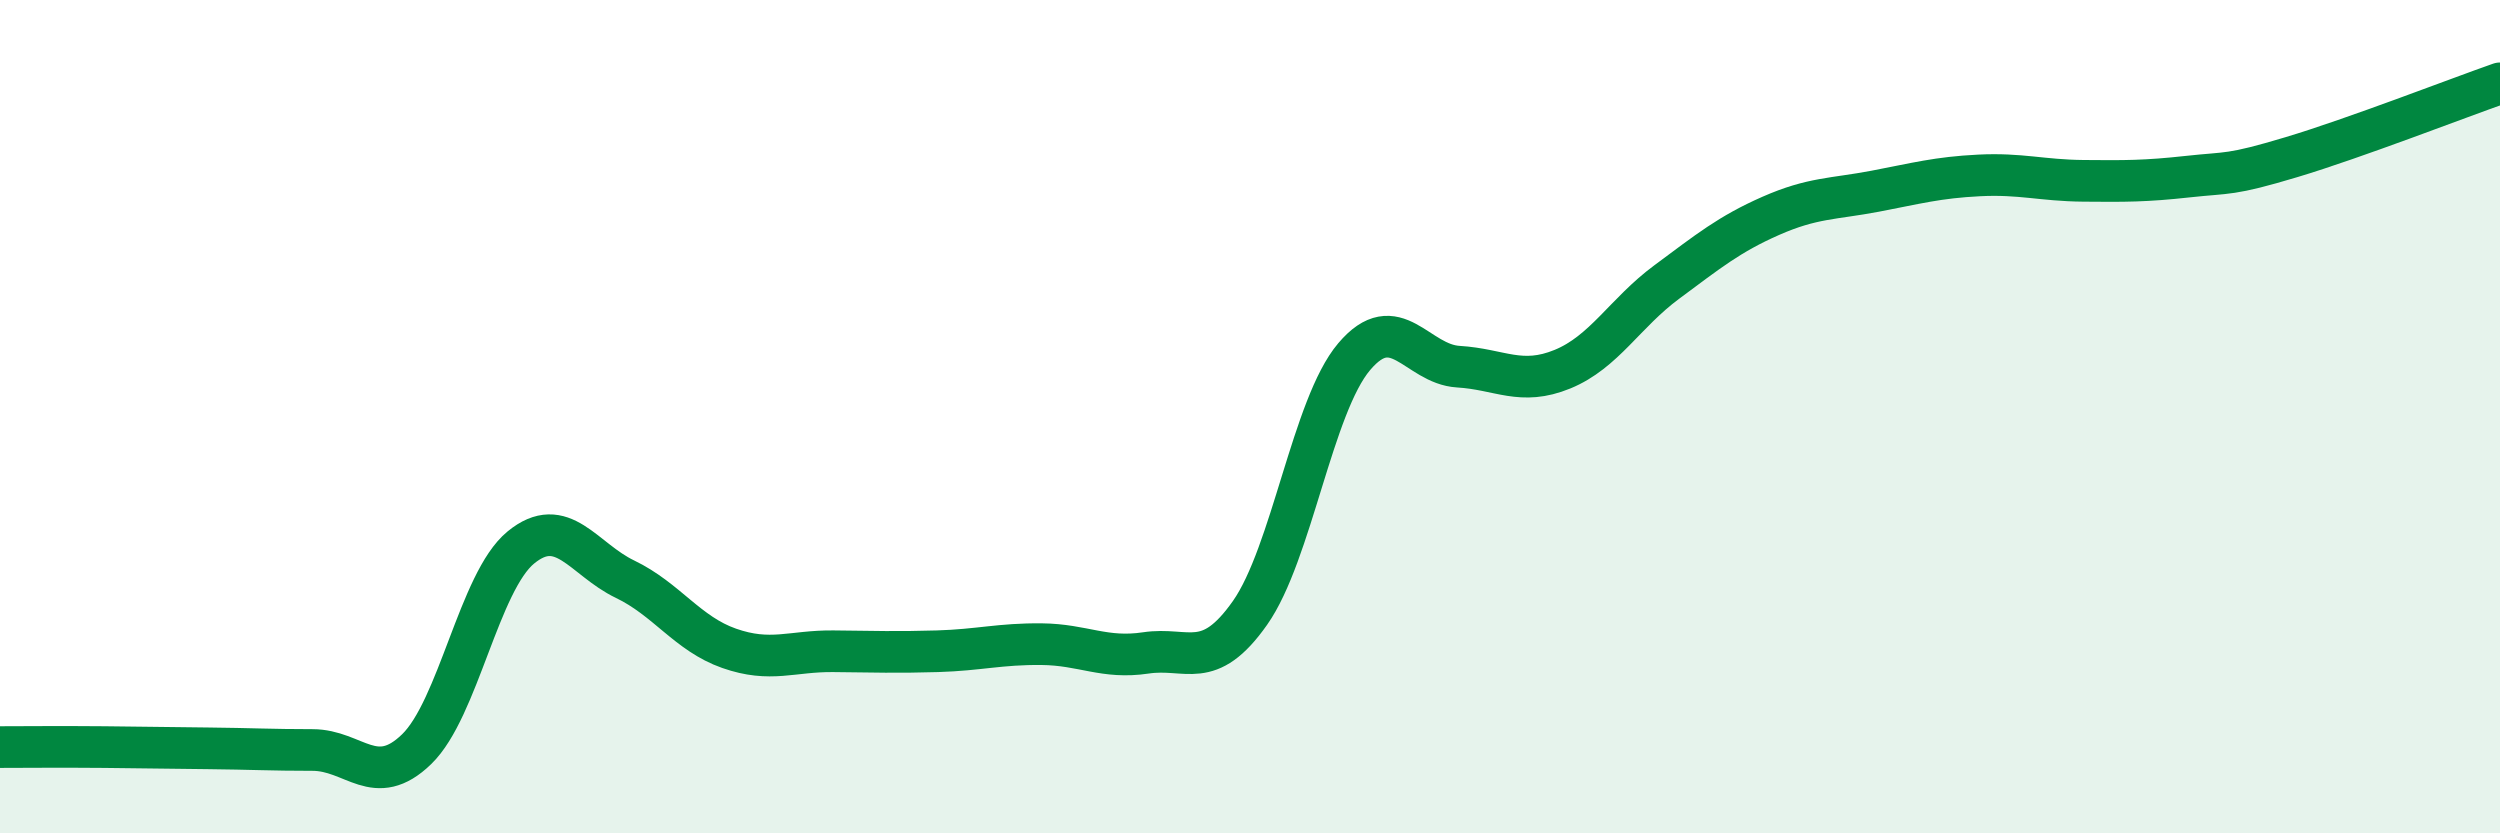 
    <svg width="60" height="20" viewBox="0 0 60 20" xmlns="http://www.w3.org/2000/svg">
      <path
        d="M 0,17.93 C 0.5,17.93 1.5,17.92 2.5,17.93 C 3.5,17.94 4,17.95 5,17.96 C 6,17.97 6.5,18 7.5,18 C 8.5,18 9,18.95 10,17.98 C 11,17.01 11.5,13.96 12.5,13.14 C 13.5,12.32 14,13.42 15,13.9 C 16,14.38 16.5,15.21 17.5,15.56 C 18.5,15.91 19,15.62 20,15.63 C 21,15.64 21.5,15.66 22.5,15.63 C 23.5,15.6 24,15.45 25,15.46 C 26,15.47 26.5,15.82 27.5,15.67 C 28.5,15.52 29,16.13 30,14.71 C 31,13.29 31.5,9.74 32.5,8.56 C 33.5,7.38 34,8.74 35,8.8 C 36,8.86 36.5,9.27 37.5,8.86 C 38.5,8.45 39,7.51 40,6.77 C 41,6.03 41.5,5.62 42.5,5.18 C 43.5,4.74 44,4.78 45,4.59 C 46,4.4 46.5,4.26 47.5,4.21 C 48.5,4.16 49,4.33 50,4.34 C 51,4.35 51.5,4.35 52.5,4.24 C 53.5,4.13 53.5,4.22 55,3.77 C 56.5,3.32 59,2.35 60,2L60 20L0 20Z"
        fill="#008740"
        opacity="0.1"
        stroke-linecap="round"
        stroke-linejoin="round"
      />
      <path
        d="M 0,17.93 C 0.5,17.93 1.5,17.92 2.5,17.93 C 3.5,17.94 4,17.95 5,17.96 C 6,17.97 6.5,18 7.5,18 C 8.5,18 9,18.95 10,17.98 C 11,17.01 11.5,13.96 12.5,13.14 C 13.5,12.32 14,13.42 15,13.9 C 16,14.38 16.5,15.21 17.5,15.56 C 18.5,15.91 19,15.62 20,15.63 C 21,15.64 21.5,15.66 22.5,15.63 C 23.5,15.6 24,15.45 25,15.46 C 26,15.47 26.5,15.82 27.5,15.67 C 28.5,15.52 29,16.13 30,14.71 C 31,13.29 31.5,9.74 32.5,8.56 C 33.5,7.38 34,8.74 35,8.8 C 36,8.86 36.5,9.27 37.5,8.86 C 38.5,8.45 39,7.51 40,6.77 C 41,6.03 41.5,5.62 42.5,5.18 C 43.5,4.74 44,4.78 45,4.59 C 46,4.4 46.5,4.26 47.5,4.21 C 48.5,4.16 49,4.33 50,4.34 C 51,4.35 51.5,4.35 52.5,4.24 C 53.5,4.13 53.5,4.22 55,3.77 C 56.5,3.32 59,2.35 60,2"
        stroke="#008740"
        stroke-width="1"
        fill="none"
        stroke-linecap="round"
        stroke-linejoin="round"
      />
    </svg>
  